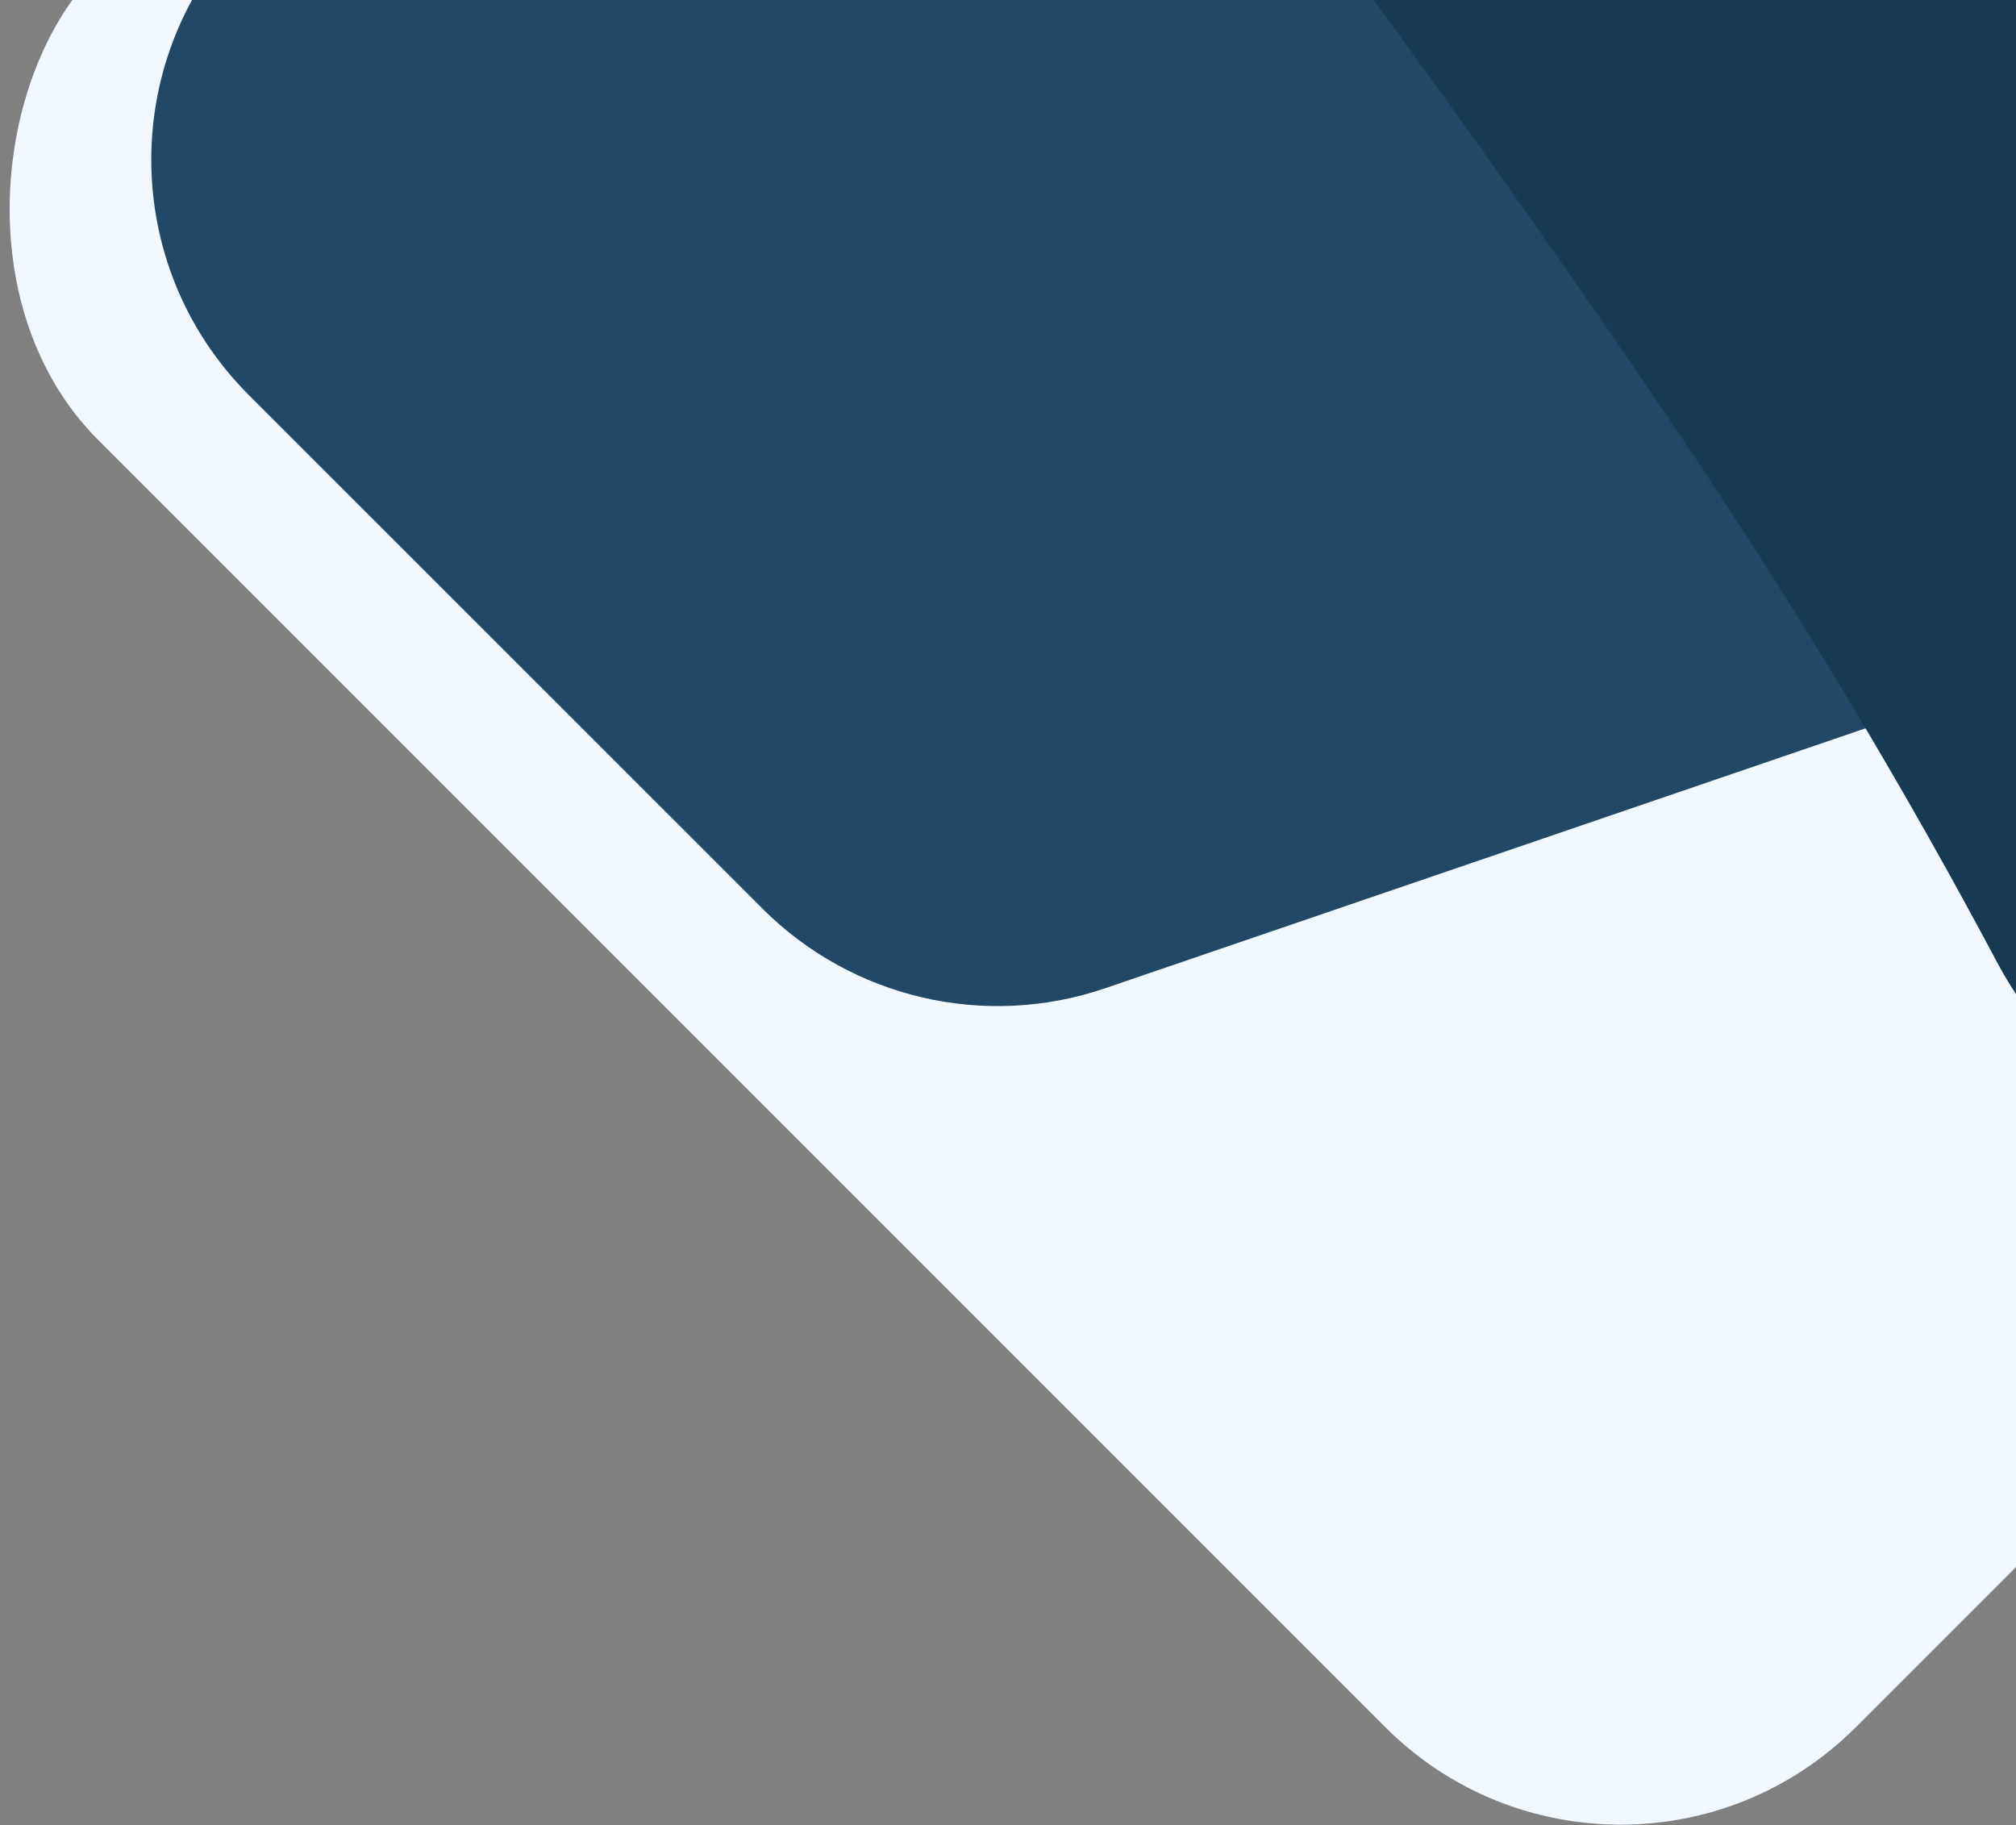 <svg width="897" height="812" viewBox="0 0 897 812" fill="none" xmlns="http://www.w3.org/2000/svg">
<rect x="0" y="0" width="897" height="812" fill="#808080" stroke="none"/>
<rect x="721.06" y="-691" width="1106" height="1106" rx="148" transform="rotate(45 721.06 -691)" fill="#F2F8FF"/>
<path d="M683.408 -606.348C741.206 -664.146 834.914 -664.146 892.712 -606.348L1402.22 -96.835C1479.67 -19.387 1449.08 112.433 1345.44 147.861L491.784 439.664C438.358 457.926 379.197 444.2 339.27 404.279L110.668 175.712C52.863 117.916 52.859 24.201 110.66 -33.6L683.408 -606.348Z" fill="#214867"/>
<path d="M1464.43 -327.088C1532.51 -287.779 1557.98 -202.098 1522.43 -131.98L1231.59 441.565C1168.73 565.519 953.908 551.122 888.718 428.379C849.304 354.166 800.677 271.868 741 184C600.789 -22.445 491.582 -158.501 423.928 -237.007C379.684 -288.349 370.015 -363.079 403.898 -421.777L554.004 -681.813C594.87 -752.607 685.391 -776.866 756.182 -735.995L1464.43 -327.088Z" fill="#163954"/>
</svg>
